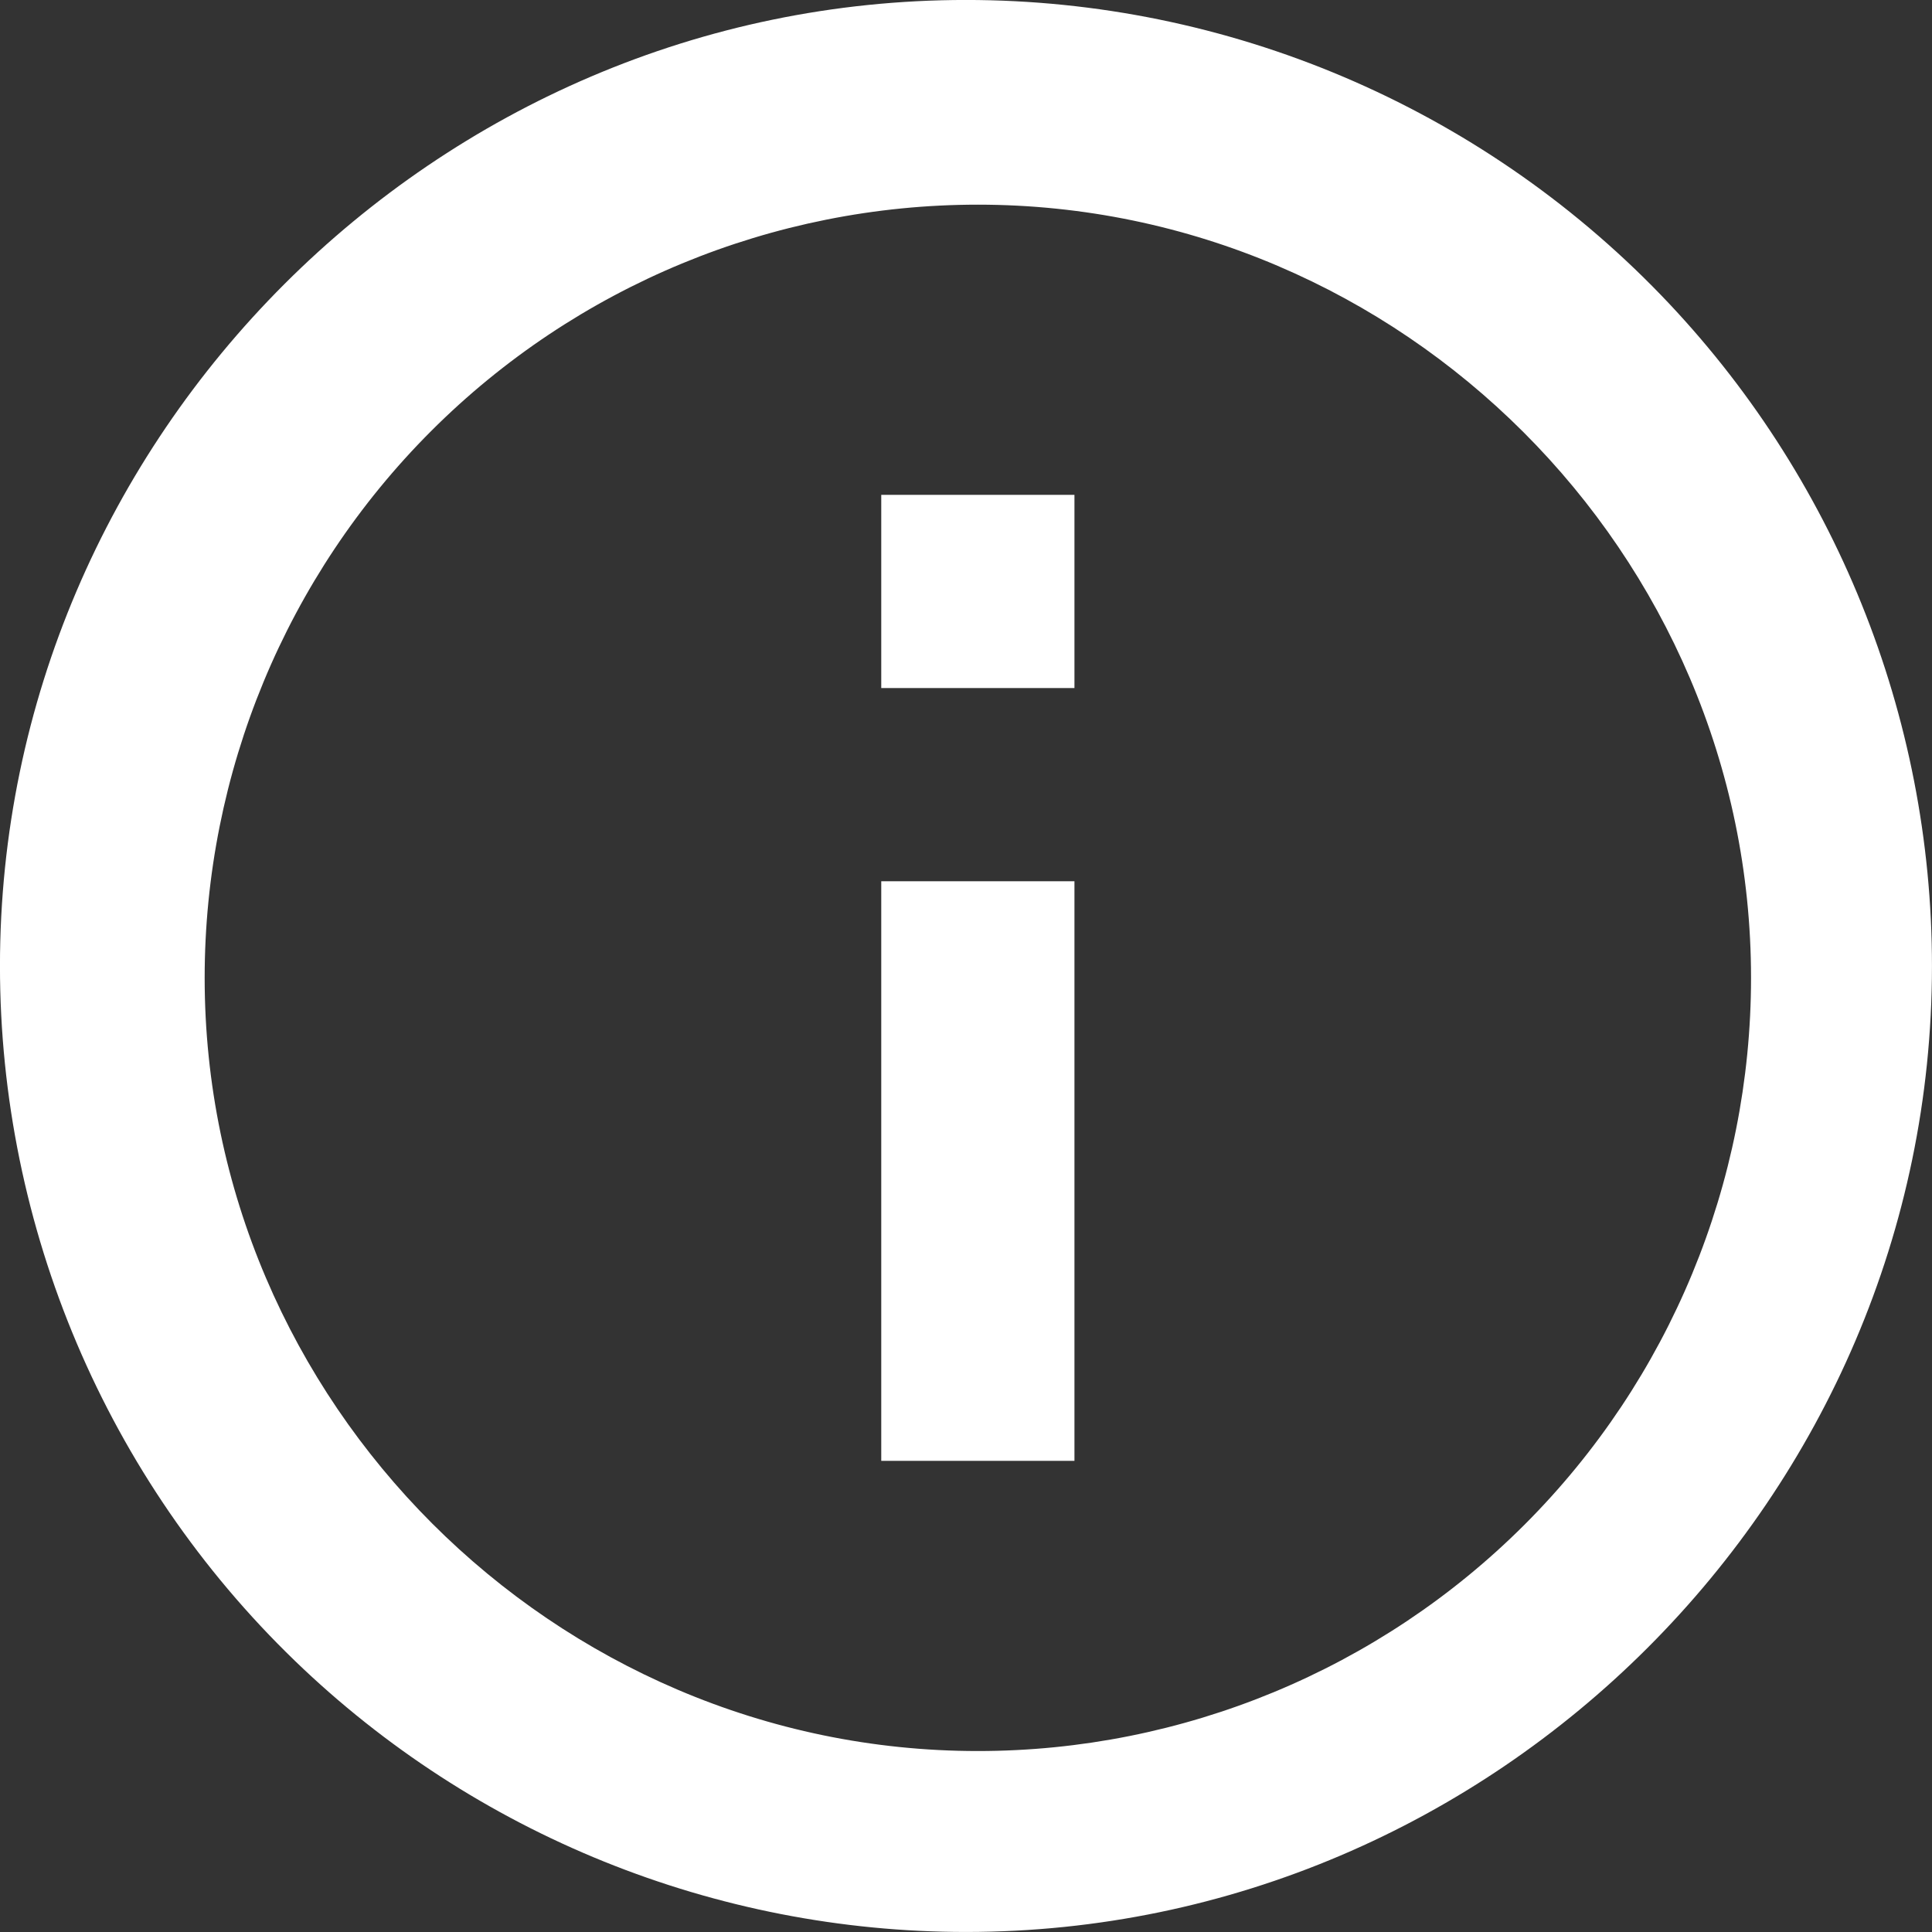 <?xml version="1.0" encoding="UTF-8" standalone="no"?>
<svg
   xmlns:dc="http://purl.org/dc/elements/1.1/"
   xmlns:cc="http://creativecommons.org/ns#"
   xmlns:rdf="http://www.w3.org/1999/02/22-rdf-syntax-ns#"
   xmlns:svg="http://www.w3.org/2000/svg"
   xmlns="http://www.w3.org/2000/svg"
   xmlns:sodipodi="http://sodipodi.sourceforge.net/DTD/sodipodi-0.dtd"
   xmlns:inkscape="http://www.inkscape.org/namespaces/inkscape"
   width="15"
   height="15"
   viewBox="0 0 15 15"
   version="1.1"
   xml:space="preserve"
   style="clip-rule:evenodd;fill-rule:evenodd;stroke-linejoin:round;stroke-miterlimit:2"
   id="svg5"
   sodipodi:docname="info.svg"
   inkscape:version="0.92.4 (5da689c313, 2019-01-14)"><rect x="0" y="0" width="15" height="15" fill="#333333" stroke="none"/><defs
   id="defs9" /><sodipodi:namedview
   pagecolor="#ffffff"
   bordercolor="#666666"
   borderopacity="1"
   objecttolerance="10"
   gridtolerance="10"
   guidetolerance="10"
   inkscape:pageopacity="0"
   inkscape:pageshadow="2"
   inkscape:window-width="2560"
   inkscape:window-height="1377"
   id="namedview7"
   showgrid="false"
   fit-margin-top="0"
   fit-margin-left="0"
   fit-margin-right="0"
   fit-margin-bottom="0"
   inkscape:zoom="33.37544"
   inkscape:cx="0.79755686"
   inkscape:cy="3.1224911"
   inkscape:window-x="-8"
   inkscape:window-y="-8"
   inkscape:window-maximized="1"
   inkscape:current-layer="svg5" />
    <g
   id="information-outline.svg"
   transform="matrix(0.75,0,0,0.75,0.092,0.092)">
        <path
   d="m 2.93,17.07 c -1.95,-1.884 -3.053,-4.482 -3.053,-7.193 0,-5.486 4.514,-10 10,-10 2.711,0 5.309,1.103 7.193,3.053 1.8,1.864 2.807,4.356 2.807,6.947 0,5.486 -4.514,10 -10,10 -2.591,0 -5.083,-1.007 -6.947,-2.807 z M 15.66,15.66 C 17.161,14.159 18.004,12.122 18.004,10 18.004,5.609 14.391,1.996 10,1.996 7.878,1.996 5.841,2.839 4.34,4.34 2.839,5.841 1.996,7.878 1.996,10 c 0,4.391 3.613,8.004 8.004,8.004 2.122,0 4.159,-0.843 5.66,-2.344 z M 9,15 V 9 h 2 v 6 z M 9,5 h 2 V 7 H 9 Z"
   style="fill:#ffffff;fill-rule:nonzero"
   id="path2"
   inkscape:connector-curvature="0" />
    </g>
</svg>